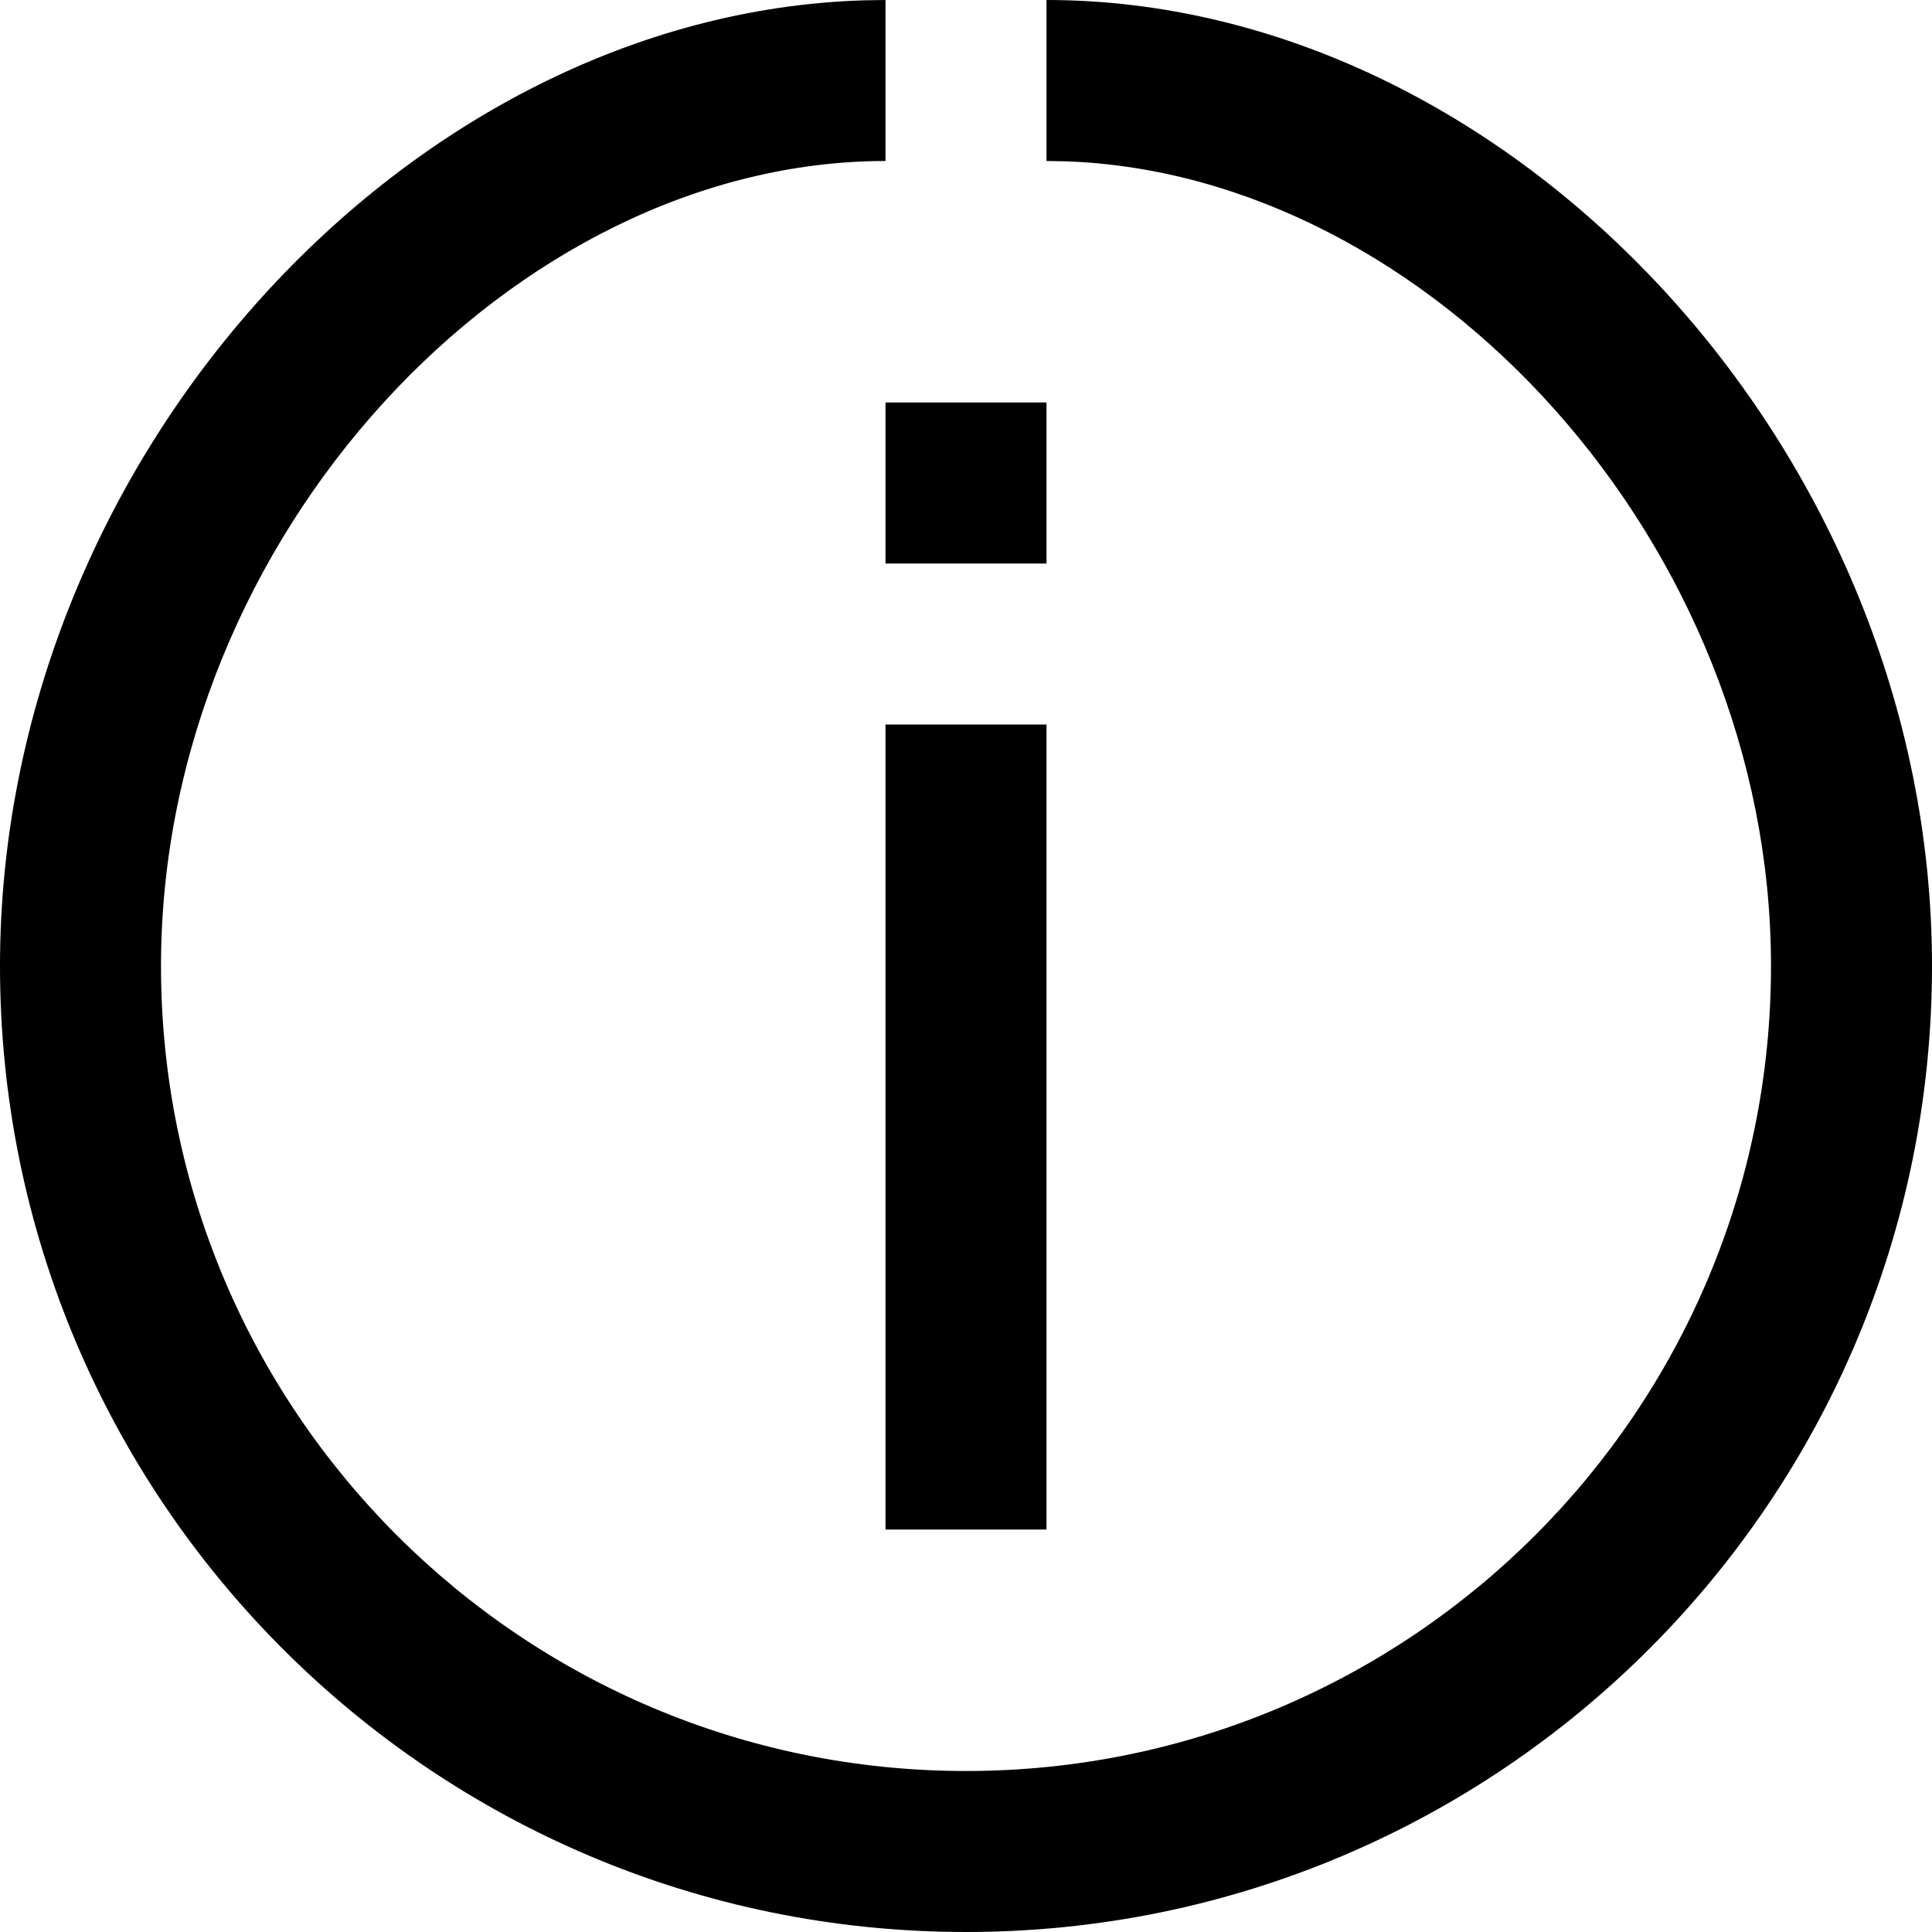 <?xml version="1.0" encoding="UTF-8"?>
<svg width="48px" height="48px" viewBox="0 0 48 48" version="1.1" xmlns="http://www.w3.org/2000/svg" xmlns:xlink="http://www.w3.org/1999/xlink">
    <title>1A87B6EB-3BEE-4BAC-BA80-C15D9D69FEF8@2x</title>
    <g id="Icon" stroke="none" stroke-width="1" fill="none" fill-rule="evenodd">
        <g id="Icon-List" transform="translate(-519, -1337)" fill="#000000">
            <g id="Group-11" transform="translate(80, 803)">
                <g id="Group-6" transform="translate(439, 54)">
                    <g id="icon-information" transform="translate(0, 480)">
                        <path d="M26,-1.2246468e-16 C37.493,-8.2623014e-16 48,11.154 48,24 C48,37.255 37.255,48 24,48 C10.745,48 0,37.255 0,24 C0,11.352 10.186,0.344 21.47,0.008 L22,1.2246468e-16 L22,4 C12.771,4 4,13.312 4,24 C4,35.046 12.954,44 24,44 C35.046,44 44,35.046 44,24 C44,13.496 35.529,4.322 26.477,4.008 L26,4 L26,-1.2246468e-16 Z M26,18 L26,38 L22,38 L22,18 L26,18 Z M26,10 L26,14 L22,14 L22,10 L26,10 Z" id="Combined-Shape"></path>
                    </g>
                </g>
            </g>
        </g>
    </g>
</svg>